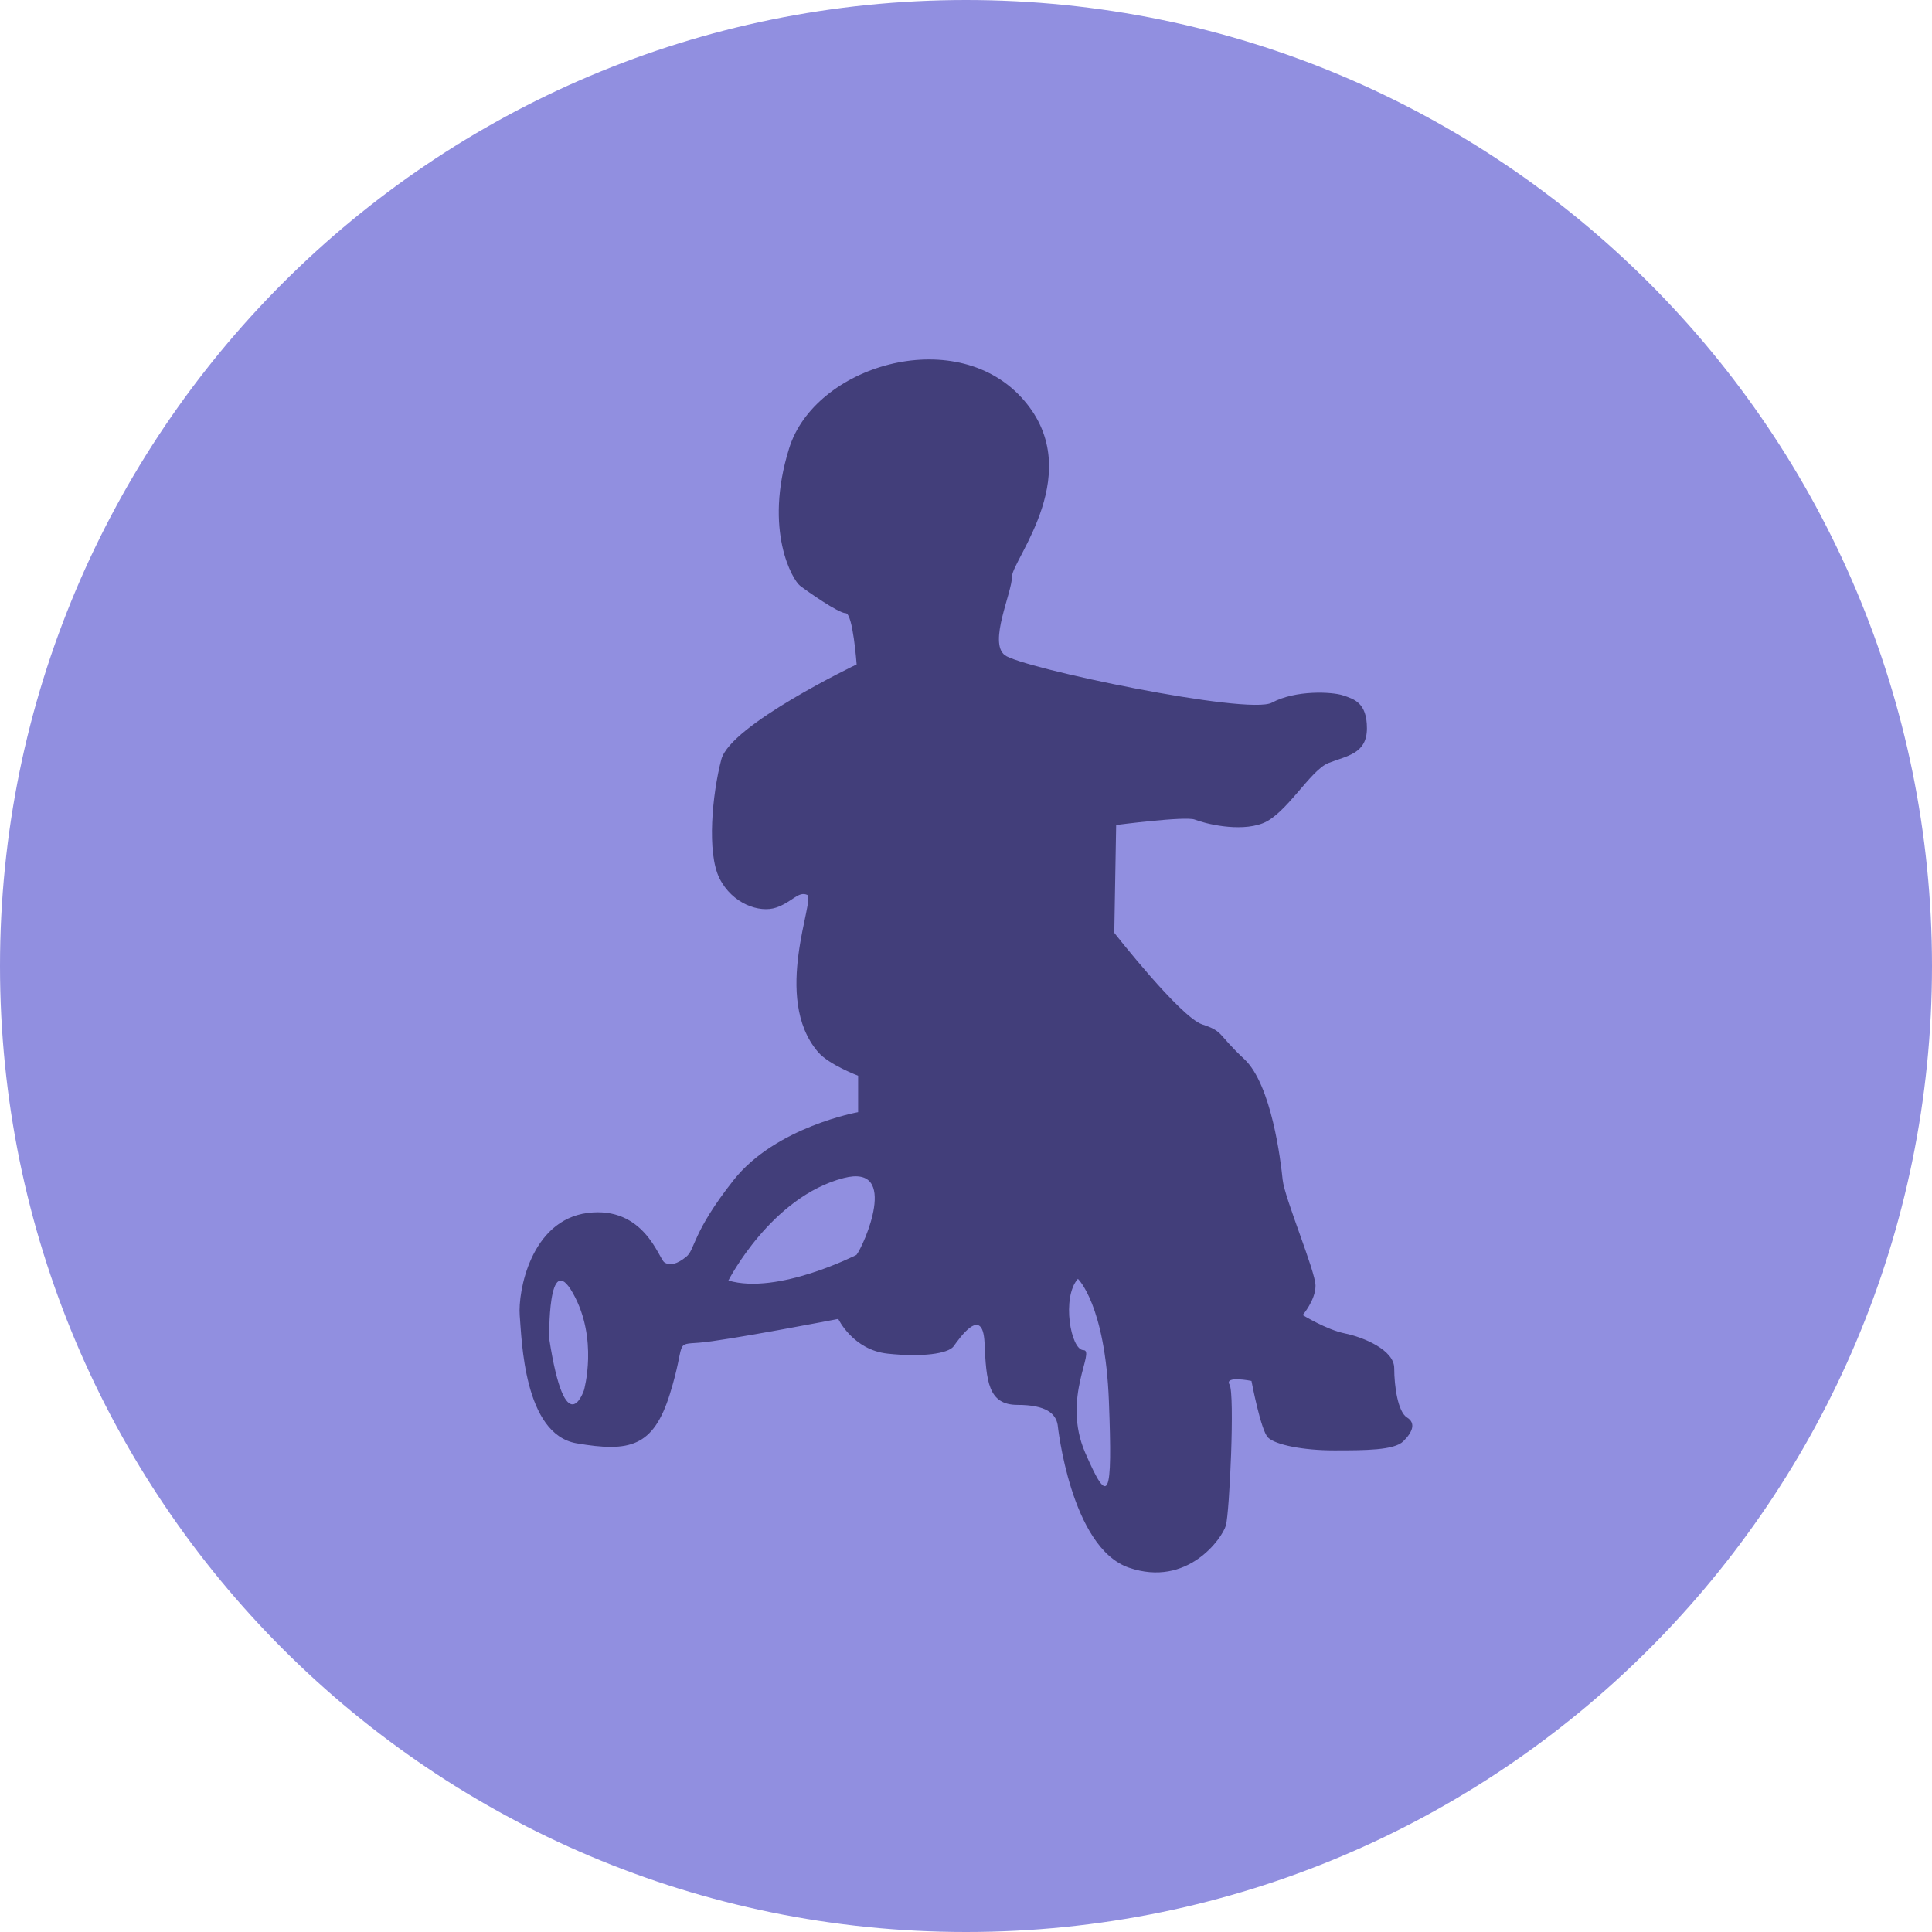 <svg xmlns="http://www.w3.org/2000/svg" xmlns:xlink="http://www.w3.org/1999/xlink" width="500" zoomAndPan="magnify" viewBox="0 0 375 375" height="500" preserveAspectRatio="xMidYMid meet" version="1.0">
    <defs>
      <clipPath id="circle">
        <path d="M 187.5 0 C 83.945 0 0 83.945 0 187.5 C 0 291.055 83.945 375 187.5 375 C 291.055 375 375 291.055 375 187.5 C 375 83.945 291.055 0 187.5 0 Z M 187.5 0 " clip-rule="nonzero"/>
      </clipPath>
      <clipPath id="rider">
        <path d="M 100.559 69.77 L 274.559 69.77 L 274.559 305.27 L 100.559 305.27 Z M 100.559 69.77 " clip-rule="nonzero"/>
      </clipPath>
    </defs>
    <g clip-path="url(#circle)">
      <rect x="-37.5" width="450" fill="#918fe0" y="-37.5" height="450" fill-opacity="1"/>
    </g>
    <g clip-path="url(#rider)">
      <path fill="#423e7a" d="M 166.598 208.809 C 166.598 208.809 160.906 206.68 158.781 204.195 C 149.738 193.637 158.418 174.363 156.652 173.68 C 154.891 172.957 153.809 175.082 150.637 176.164 C 147.43 177.246 142.133 175.445 139.648 170.473 C 137.164 165.5 138.242 154.148 140.008 147.414 C 141.773 140.676 166.273 128.965 166.273 128.965 C 166.273 128.965 165.555 119.02 164.148 119.02 C 162.742 119.02 156.691 114.77 155.285 113.688 C 153.879 112.609 148.188 103.023 153.16 87.062 C 158.059 71.066 185.047 62.887 198.195 77.082 C 211.348 91.277 196.43 108.68 196.43 111.887 C 196.43 115.094 191.82 124.68 195.027 127.164 C 198.23 129.648 242.223 138.875 246.871 136.387 C 251.484 133.902 258.582 134.262 260.707 134.98 C 262.832 135.703 265.32 136.387 265.32 141.359 C 265.32 146.332 261.43 146.691 257.859 148.098 C 254.293 149.504 249.684 158.043 245.07 159.809 C 240.461 161.57 233.723 159.809 231.922 159.086 C 230.156 158.367 216.645 160.133 216.645 160.133 L 216.281 181.062 C 216.281 181.062 229.074 197.387 233.324 198.828 C 237.578 200.23 236.172 200.594 241.504 205.562 C 246.836 210.535 248.602 225.453 248.961 228.984 C 249.324 232.551 255.34 246.746 255.34 249.555 C 255.34 252.367 252.852 255.25 252.852 255.25 C 252.852 255.25 257.465 258.094 261.031 258.816 C 264.598 259.535 270.617 262.023 270.617 265.555 C 270.617 269.086 271.336 274.055 273.102 275.137 C 274.867 276.219 274.184 277.984 272.383 279.75 C 270.617 281.516 264.922 281.516 258.906 281.516 C 252.891 281.516 247.559 280.434 246.117 279.027 C 244.711 277.625 242.91 268.039 242.91 268.039 C 242.91 268.039 237.578 266.957 238.656 268.762 C 239.703 270.527 238.656 293.621 237.938 296.105 C 237.215 298.594 230.48 308.176 219.129 304.285 C 207.781 300.395 205.293 276.578 205.293 276.578 C 204.934 274.453 203.168 272.688 197.477 272.688 C 191.781 272.688 191.422 268.074 191.098 260.617 C 190.738 253.16 186.125 259.898 185.082 261.34 C 184 262.742 179.027 263.465 172.293 262.742 C 165.555 262.023 162.707 256.004 162.707 256.004 C 162.707 256.004 140.691 260.258 135.723 260.617 C 130.75 260.977 133.234 260.258 130.027 270.562 C 126.82 280.867 122.211 281.91 111.906 280.145 C 101.637 278.379 101.277 259.934 100.879 255.32 C 100.52 250.711 103.008 236.875 114.031 235.434 C 125.02 234.027 127.867 244.297 128.949 245.016 C 130.027 245.738 131.434 245.375 133.199 243.938 C 134.965 242.531 134.281 239.324 142.422 229.02 C 150.602 218.715 166.562 215.867 166.562 215.867 L 166.562 208.77 Z M 113.348 269.84 C 113.348 269.84 116.191 259.898 111.223 251.035 C 106.25 242.172 106.609 259.898 106.609 259.898 C 109.816 280.469 113.348 269.84 113.348 269.84 Z M 166.238 243.574 C 167.645 241.809 174.742 225.812 163.754 228.66 C 149.664 232.297 141.379 248.547 141.379 248.547 C 150.961 251.395 166.238 243.574 166.238 243.574 Z M 210.266 262.059 C 212.754 262.059 206.016 271.281 210.625 281.945 C 215.238 292.613 215.957 290.809 215.238 272.004 C 214.52 253.195 209.223 248.223 209.223 248.223 C 206.016 251.789 207.816 262.059 210.301 262.059 Z M 210.266 262.059 " fill-opacity="1" fill-rule="nonzero"/>
    </g>
  </svg>
